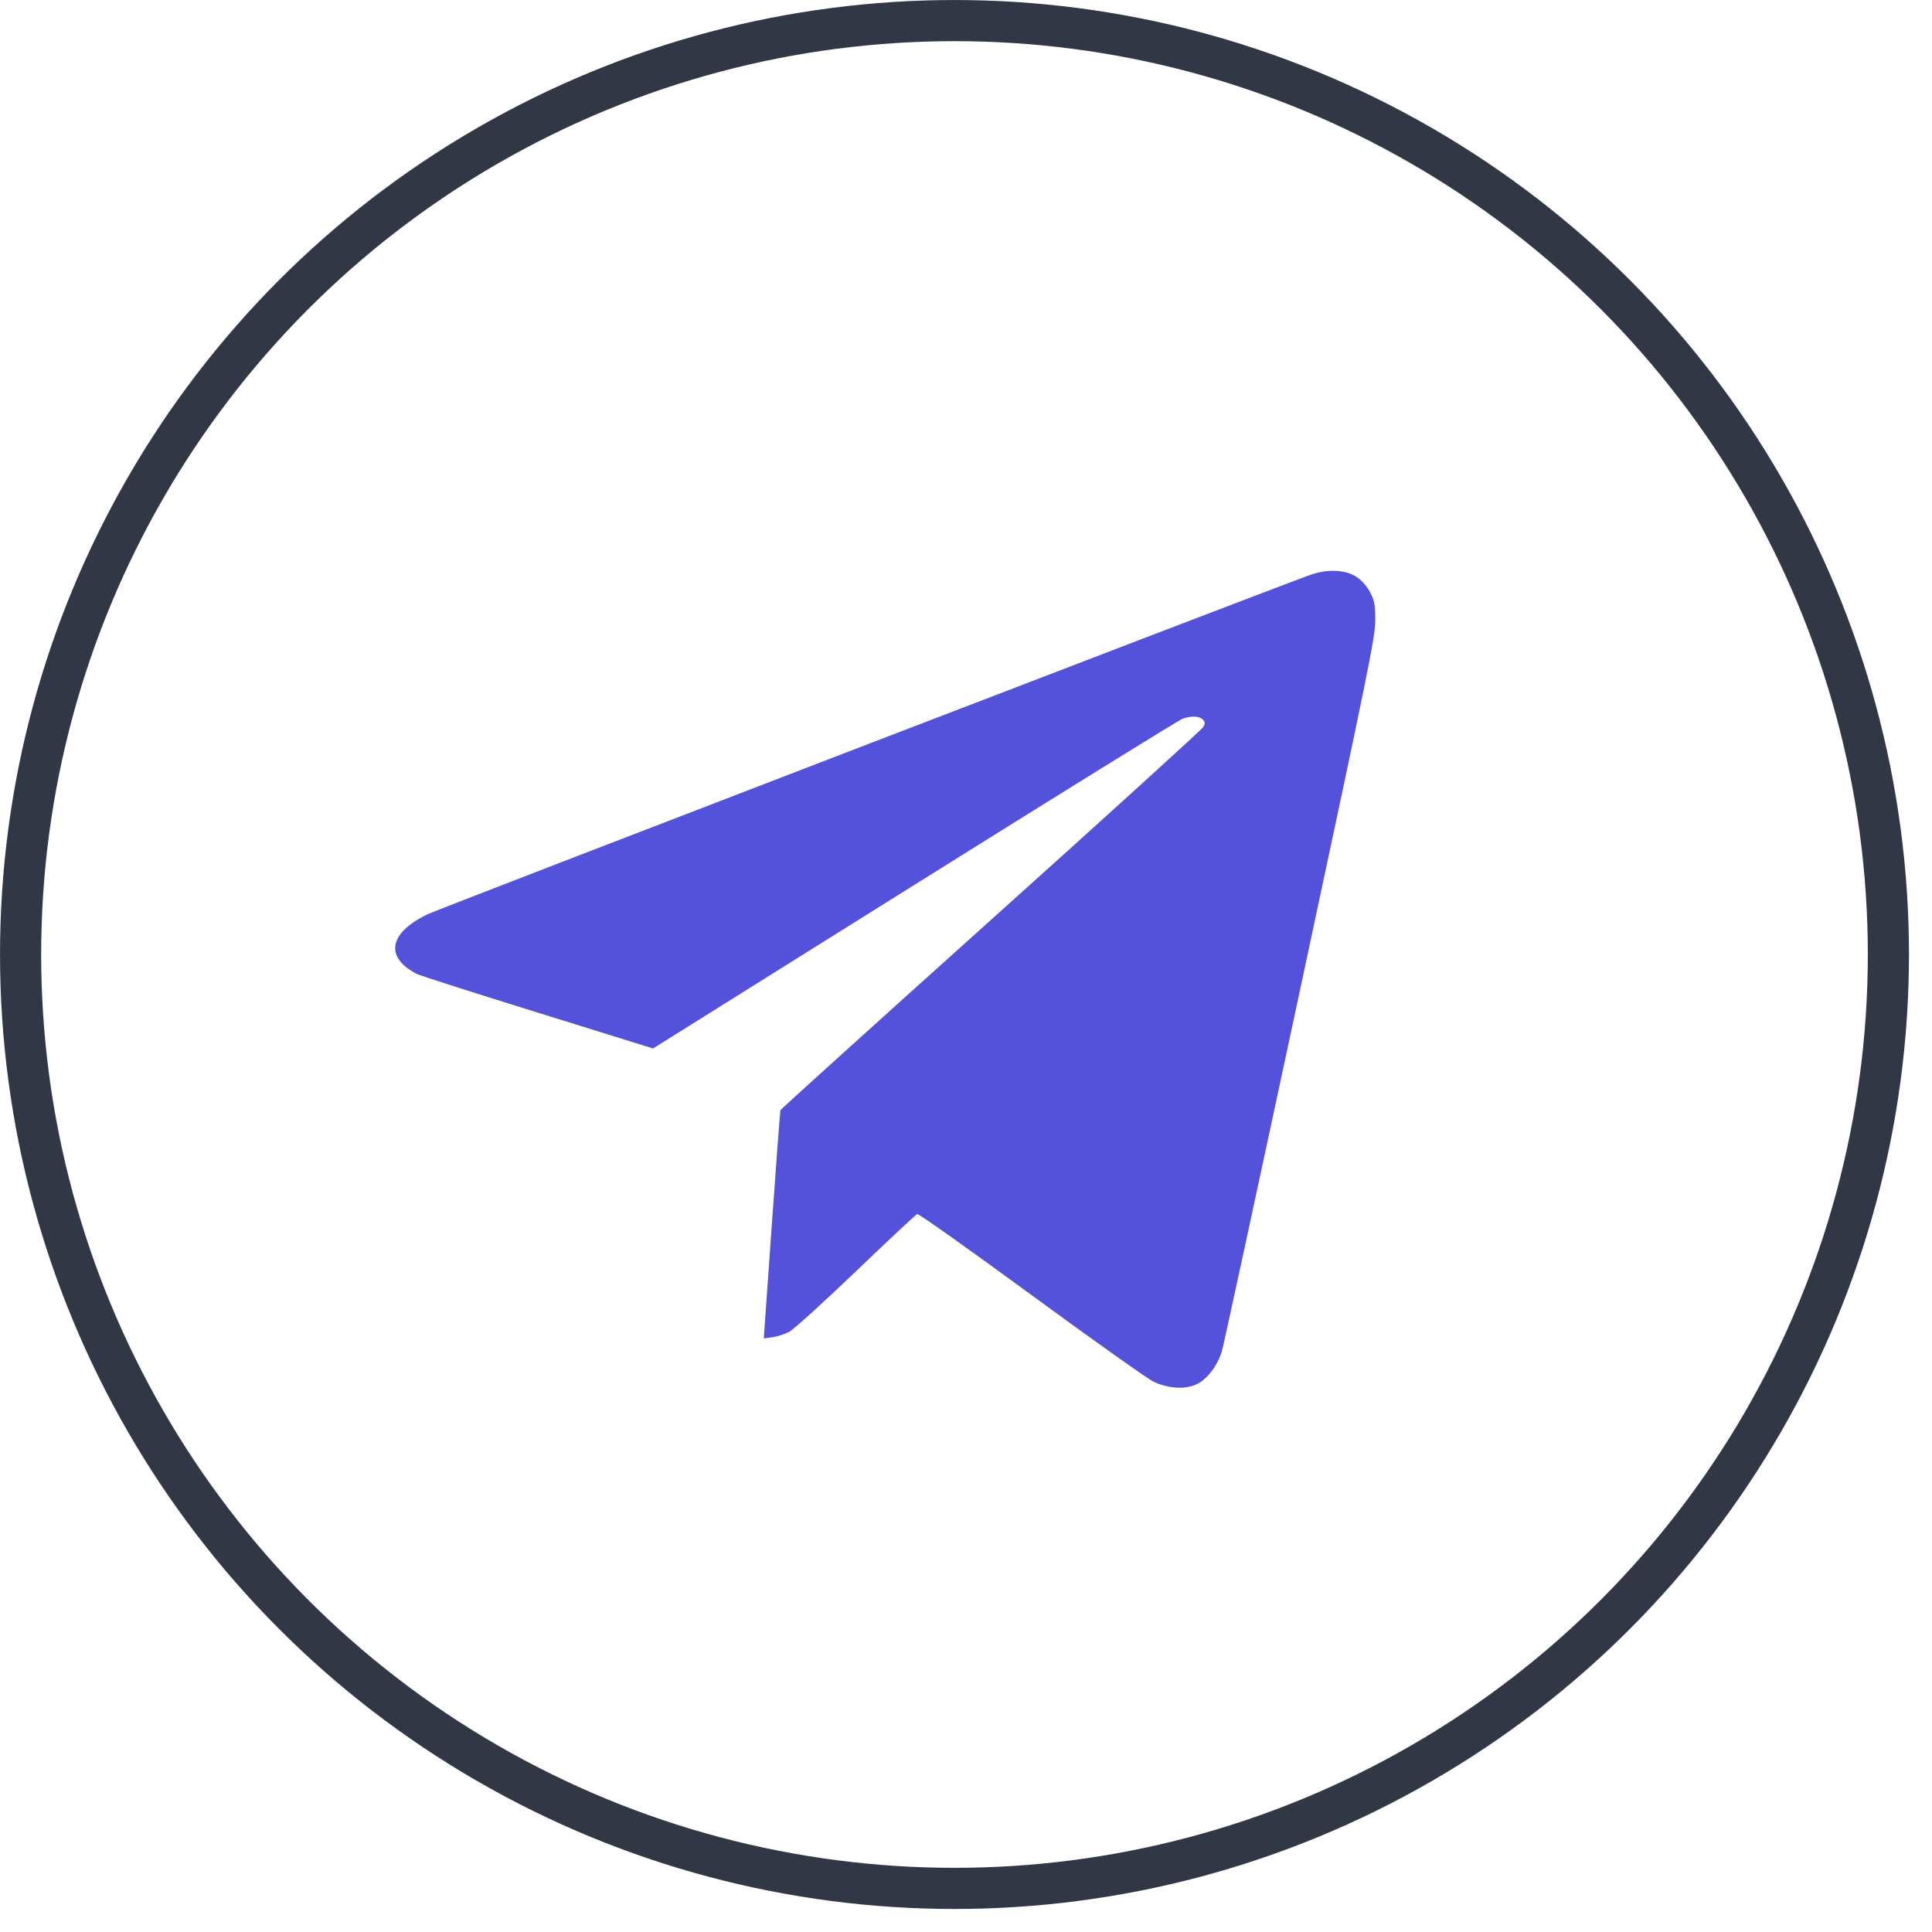 <?xml version="1.0" encoding="UTF-8"?> <svg xmlns="http://www.w3.org/2000/svg" width="44" height="44" viewBox="0 0 44 44" fill="none"><circle cx="21.738" cy="21.738" r="21.269" stroke="#313745" stroke-width="0.937"></circle><path fill-rule="evenodd" clip-rule="evenodd" d="M29.817 13.101C28.331 13.648 10.02 20.688 9.751 20.816C8.854 21.241 8.75 21.802 9.496 22.182C9.568 22.219 10.807 22.615 12.25 23.063L14.873 23.878L20.83 20.149C24.106 18.098 26.852 16.397 26.933 16.369C27.135 16.299 27.309 16.305 27.391 16.386C27.448 16.443 27.45 16.472 27.405 16.556C27.375 16.611 25.199 18.588 22.57 20.949C19.941 23.31 17.783 25.261 17.774 25.283C17.766 25.306 17.677 26.485 17.577 27.903L17.395 30.482L17.592 30.455C17.701 30.44 17.873 30.384 17.975 30.33C18.077 30.276 18.761 29.656 19.496 28.951C20.231 28.247 20.858 27.661 20.889 27.649C20.92 27.637 22.09 28.466 23.489 29.492C24.889 30.518 26.143 31.408 26.277 31.47C26.629 31.633 27.025 31.649 27.282 31.511C27.512 31.388 27.736 31.083 27.83 30.765C27.867 30.641 28.667 26.942 29.608 22.545C31.175 15.223 31.32 14.514 31.32 14.134C31.32 13.775 31.306 13.689 31.209 13.5C31.142 13.367 31.026 13.231 30.913 13.151C30.655 12.97 30.227 12.95 29.817 13.101Z" fill="#5451DB"></path></svg> 